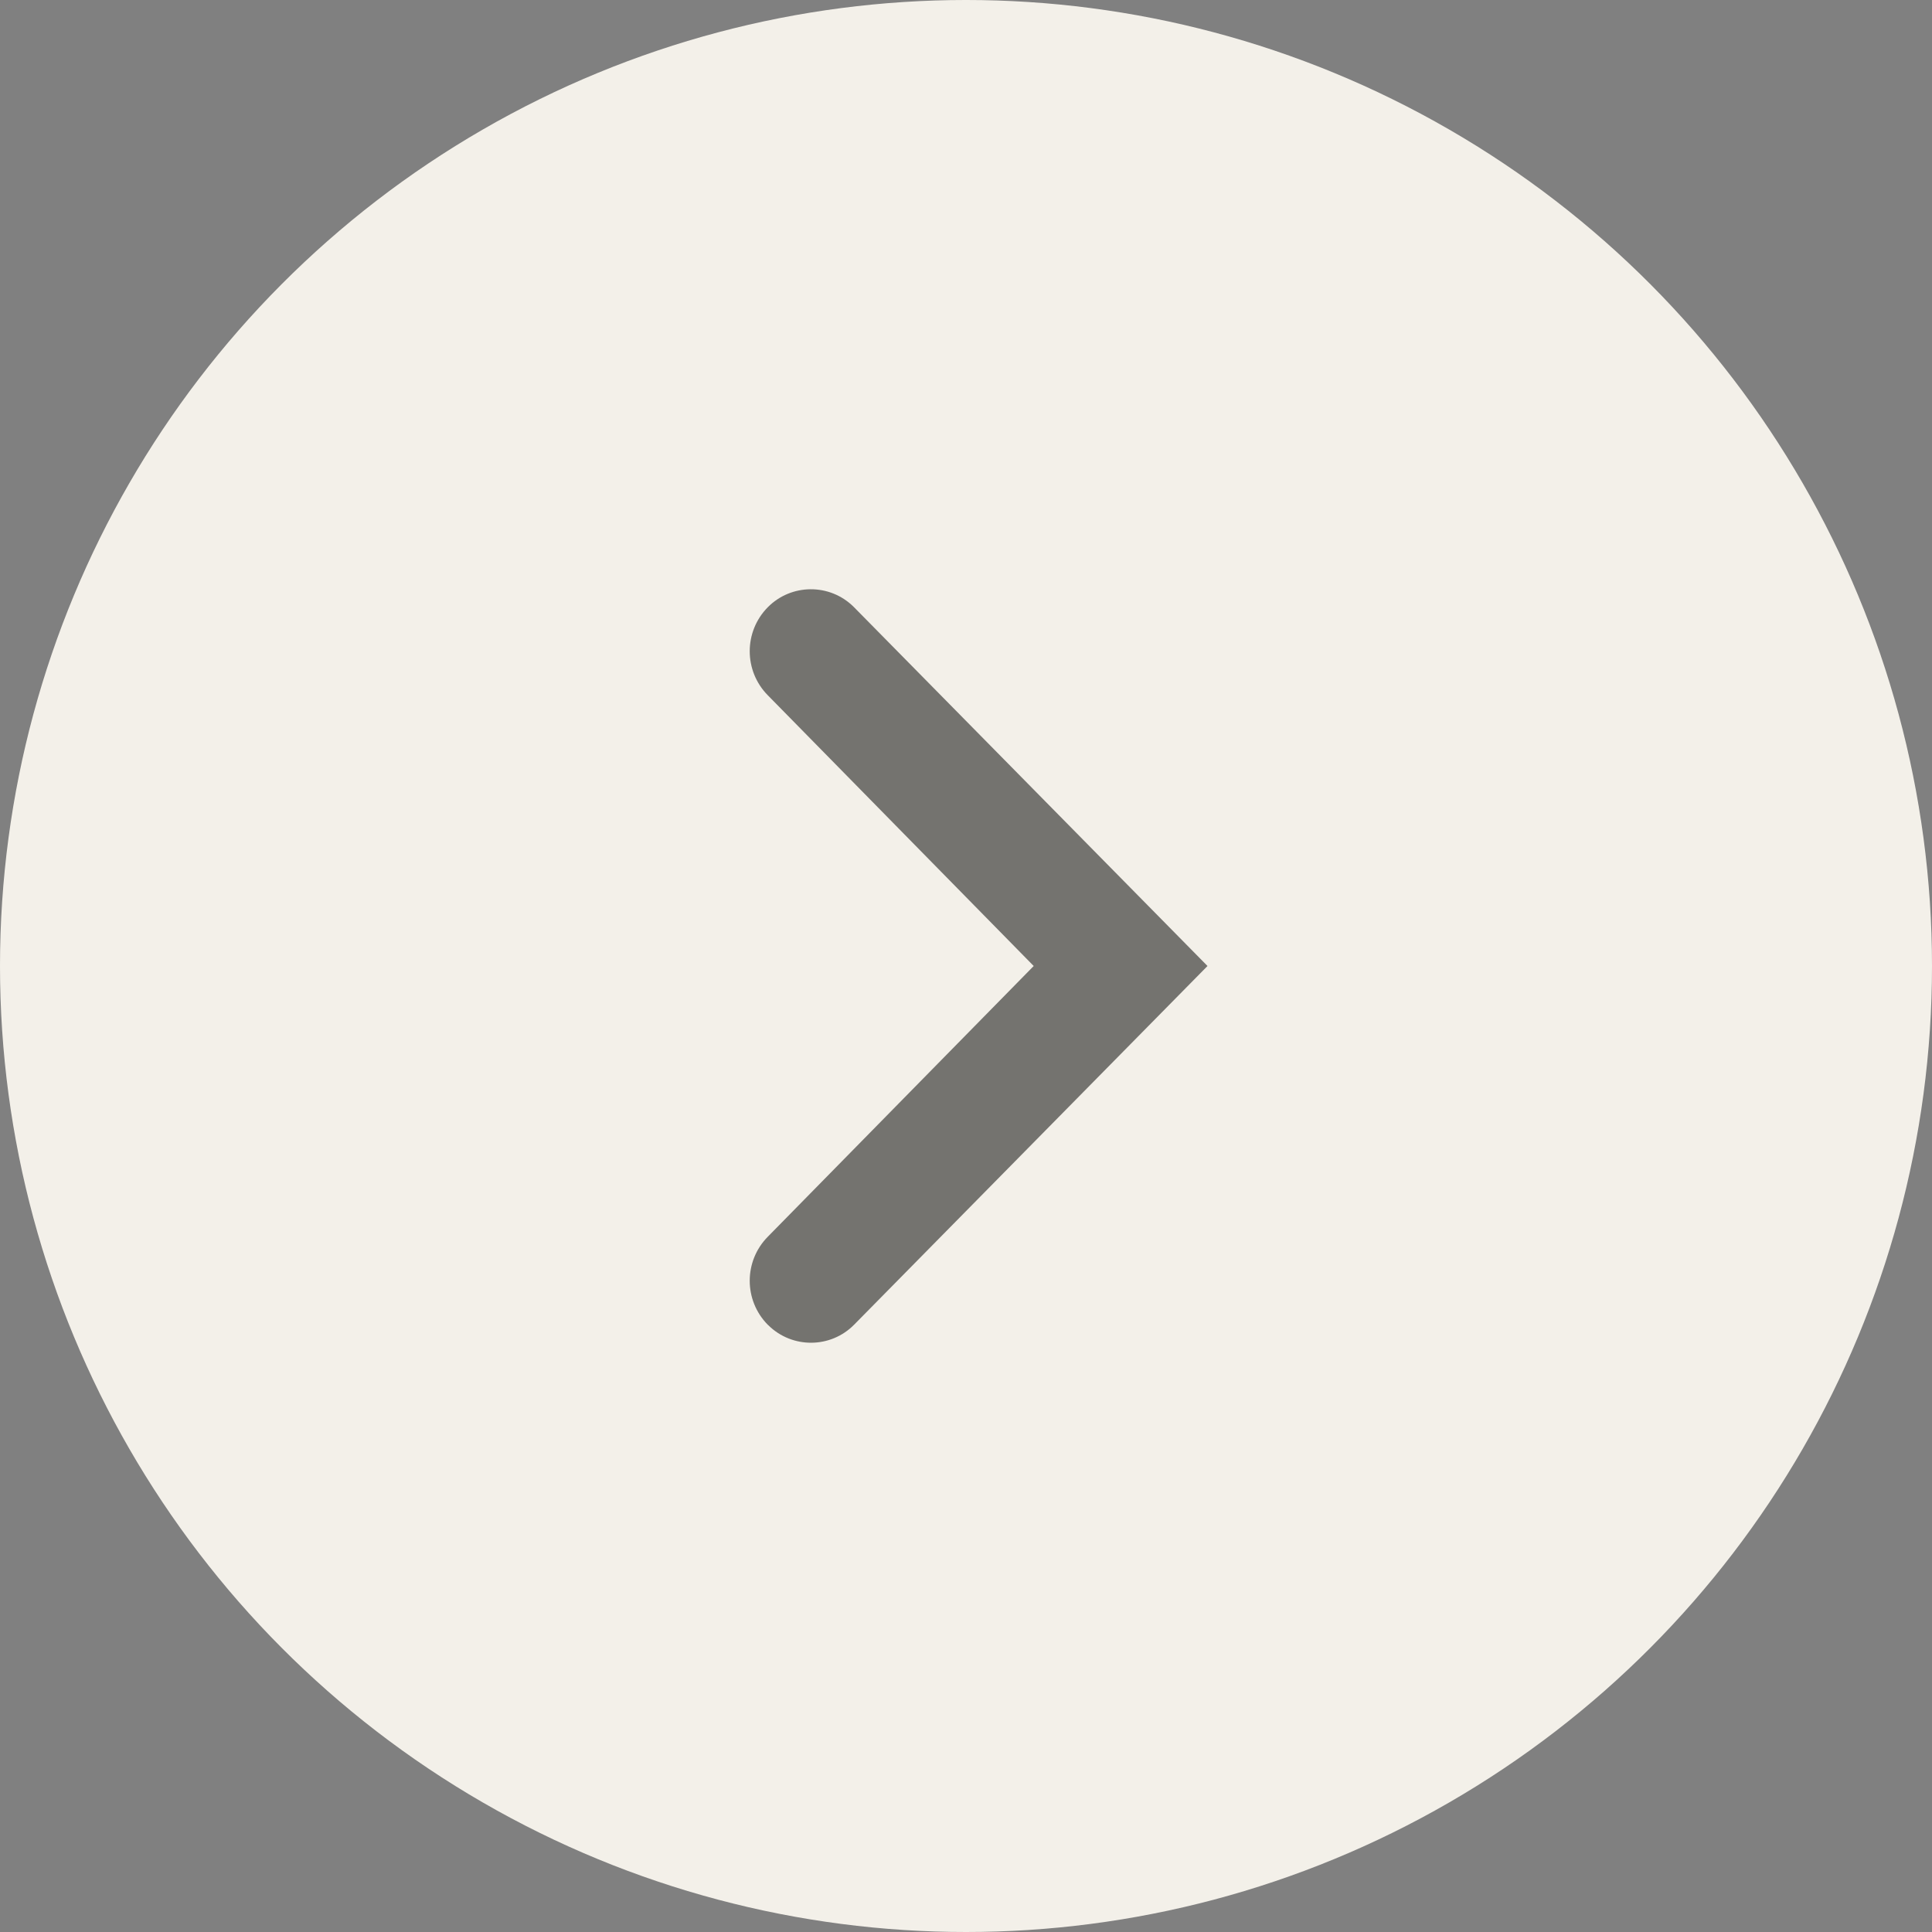 <?xml version="1.0" encoding="UTF-8"?>
<svg width="24px" height="24px" viewBox="0 0 24 24" version="1.1" xmlns="http://www.w3.org/2000/svg" xmlns:xlink="http://www.w3.org/1999/xlink">
    <rect x="0" y="0" width="24" height="24" fill="#808080" stroke="none"/>
    <!-- Generator: Sketch 52.2 (67145) - http://www.bohemiancoding.com/sketch -->
    <title>Group 19</title>
    <desc>Created with Sketch.</desc>
    <g id="titulinis" stroke="none" stroke-width="1" fill="none" fill-rule="evenodd">
        <g id="Livin-title-page-Copy" transform="translate(-538, -1622)">
            <g id="Group-19" transform="translate(538, 1622)">
                <circle id="Oval" fill="#F3F0E9" cx="12" cy="12" r="12"></circle>
                <path d="M7.544,9.537 L7.544,9.537 C7.847,9.239 8.332,9.239 8.635,9.536 L12,12.841 L15.365,9.536 C15.668,9.239 16.153,9.239 16.456,9.537 L16.456,9.537 C16.752,9.829 16.755,10.307 16.463,10.603 C16.46,10.606 16.458,10.608 16.455,10.611 L12,15 L7.545,10.611 C7.248,10.319 7.245,9.841 7.537,9.545 C7.539,9.542 7.542,9.54 7.544,9.537 Z" id="down-open-3---fontello" fill="#20201E" opacity="0.6" transform="translate(12, 12) rotate(-90) translate(-12, -12) "></path>
            </g>
        </g>
    </g>
</svg>
